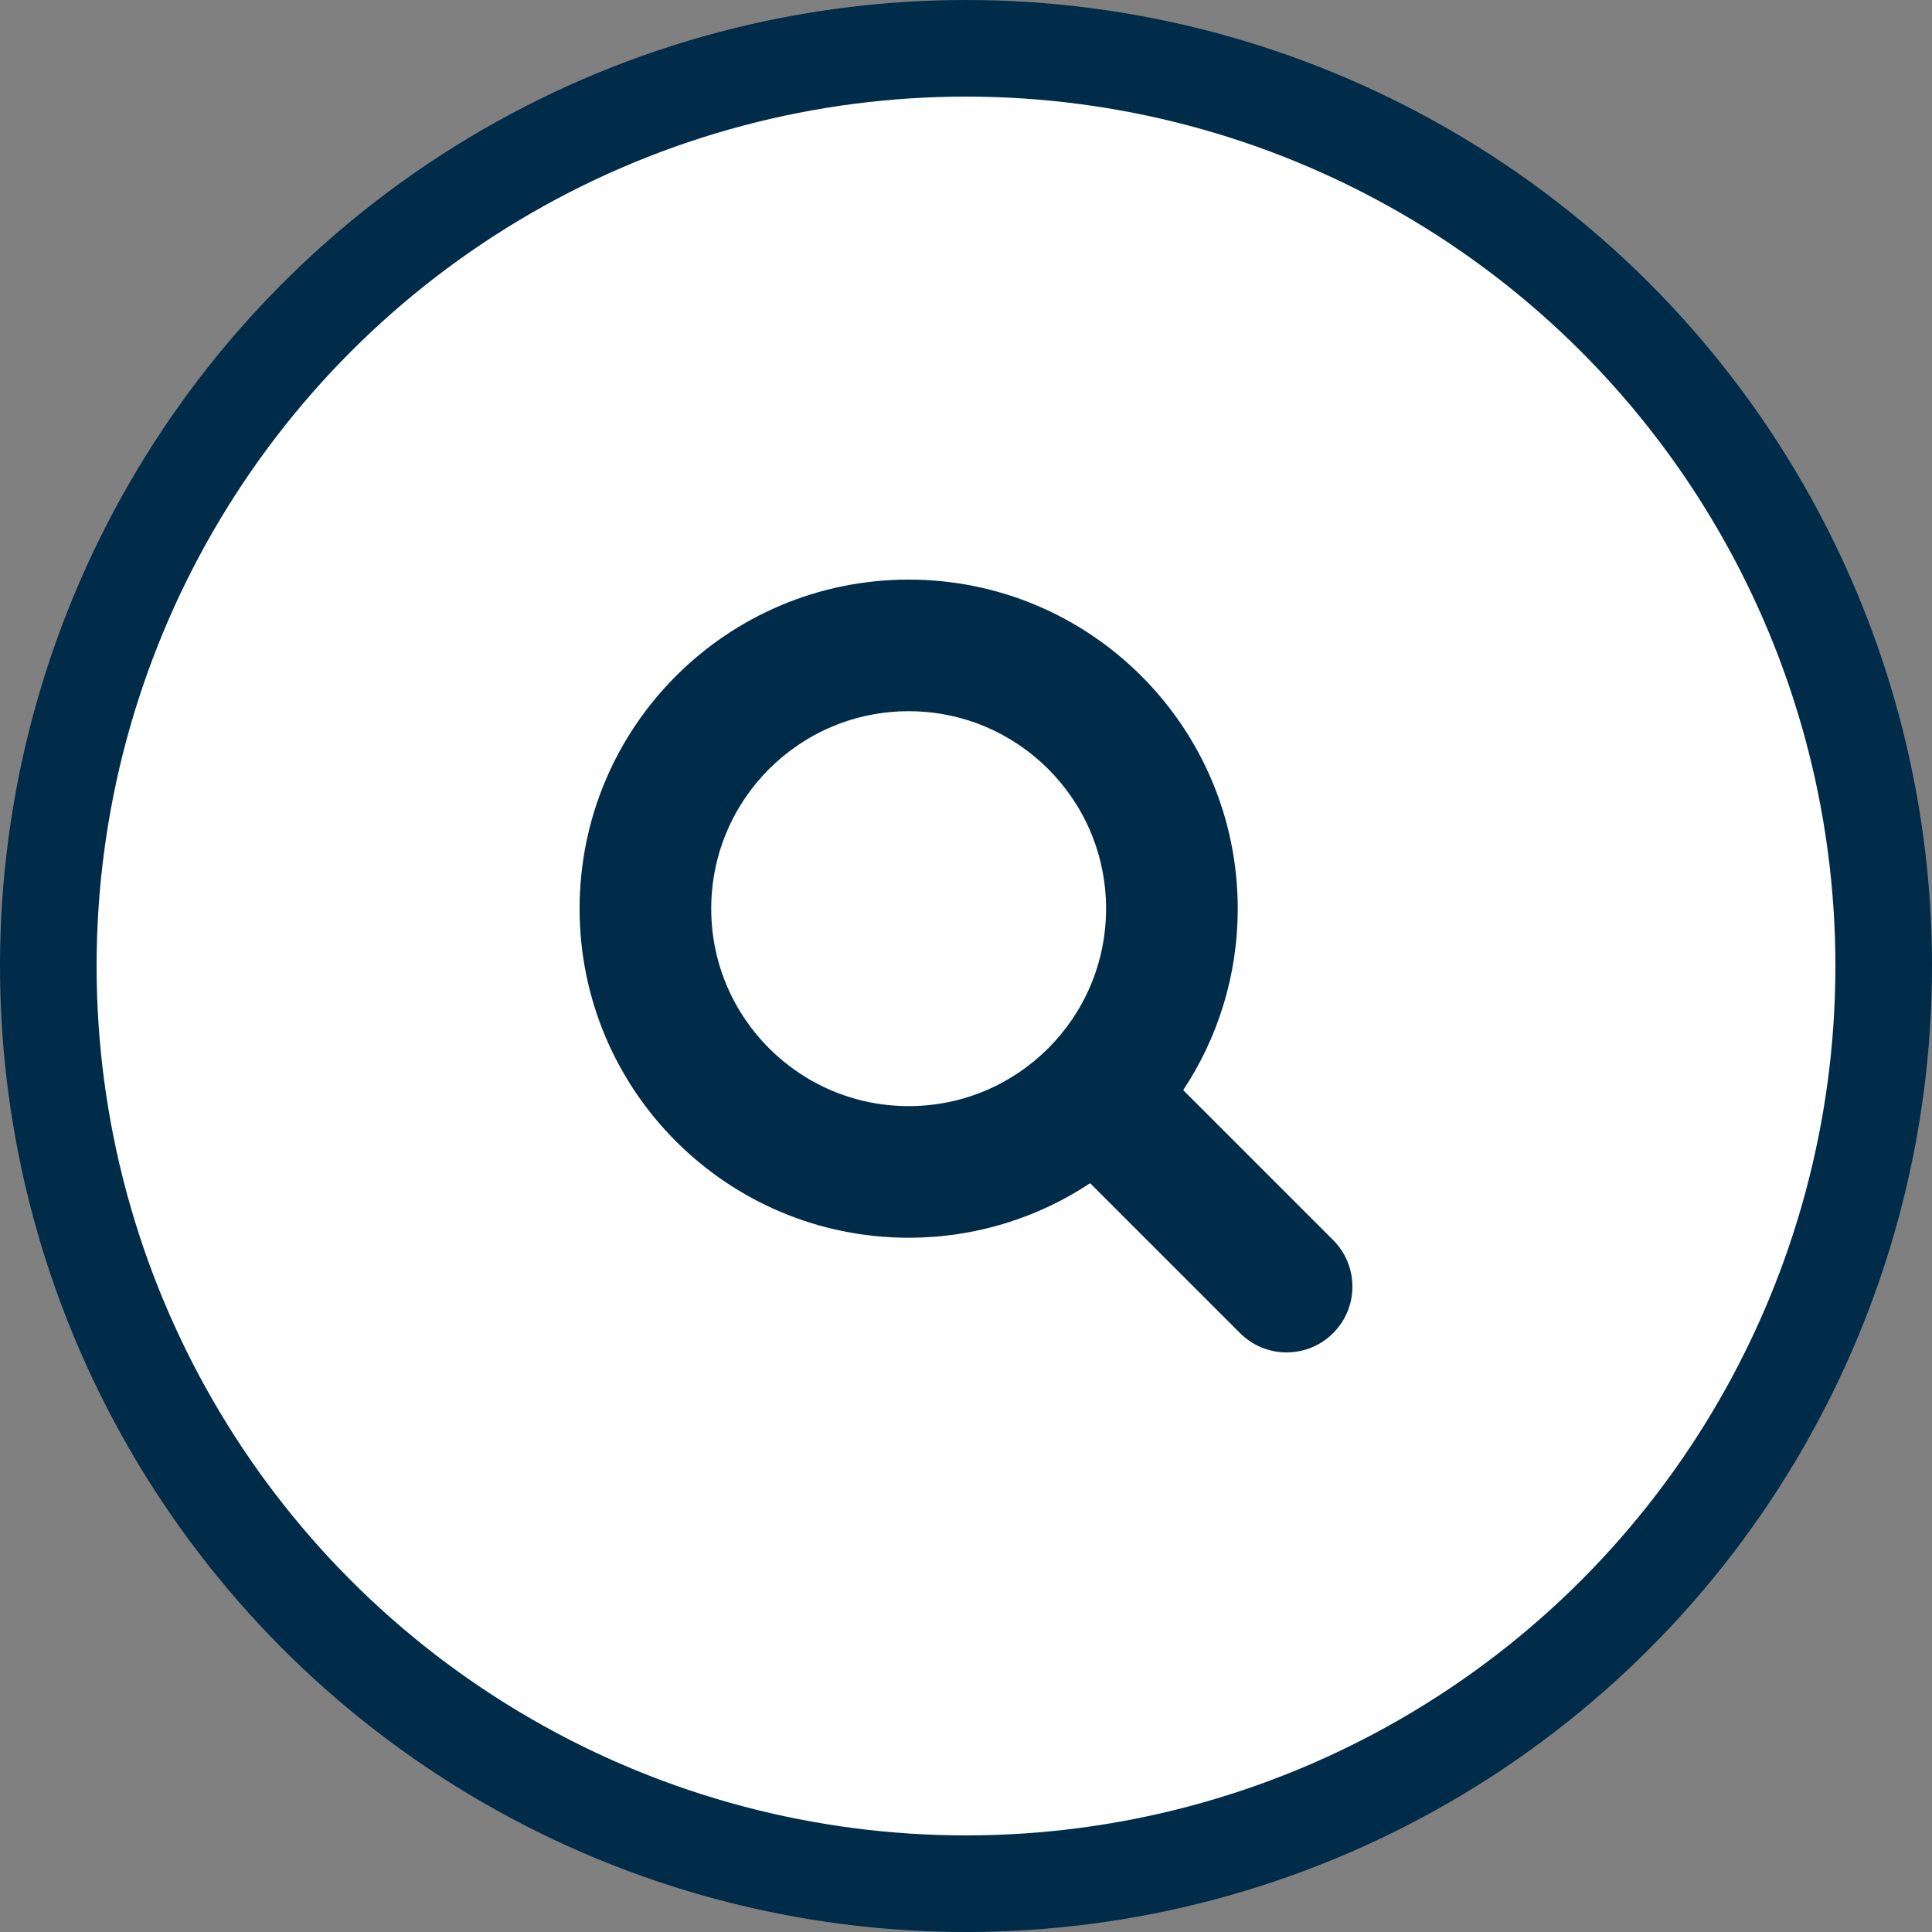 <svg width="40" height="40" viewBox="0 0 40 40" fill="none" xmlns="http://www.w3.org/2000/svg">
<rect x="0" y="0" width="40" height="40" fill="#808080" stroke="none"/>
<circle cx="20" cy="20" r="19" fill="white" stroke="#002B49" stroke-width="2"/>
<path fill-rule="evenodd" clip-rule="evenodd" d="M22.57 24.497C21.493 25.21 20.201 25.626 18.813 25.626C15.05 25.626 12 22.575 12 18.813C12 15.05 15.05 12 18.813 12C22.575 12 25.626 15.05 25.626 18.813C25.626 20.201 25.21 21.493 24.497 22.57L27.601 25.674C28.133 26.206 28.133 27.069 27.601 27.601C27.069 28.133 26.206 28.133 25.674 27.601L22.57 24.497ZM22.9 18.813C22.9 21.07 21.07 22.901 18.813 22.901C16.555 22.901 14.725 21.07 14.725 18.813C14.725 16.555 16.555 14.725 18.813 14.725C21.07 14.725 22.9 16.555 22.9 18.813Z" fill="#002B49"/>
</svg>
